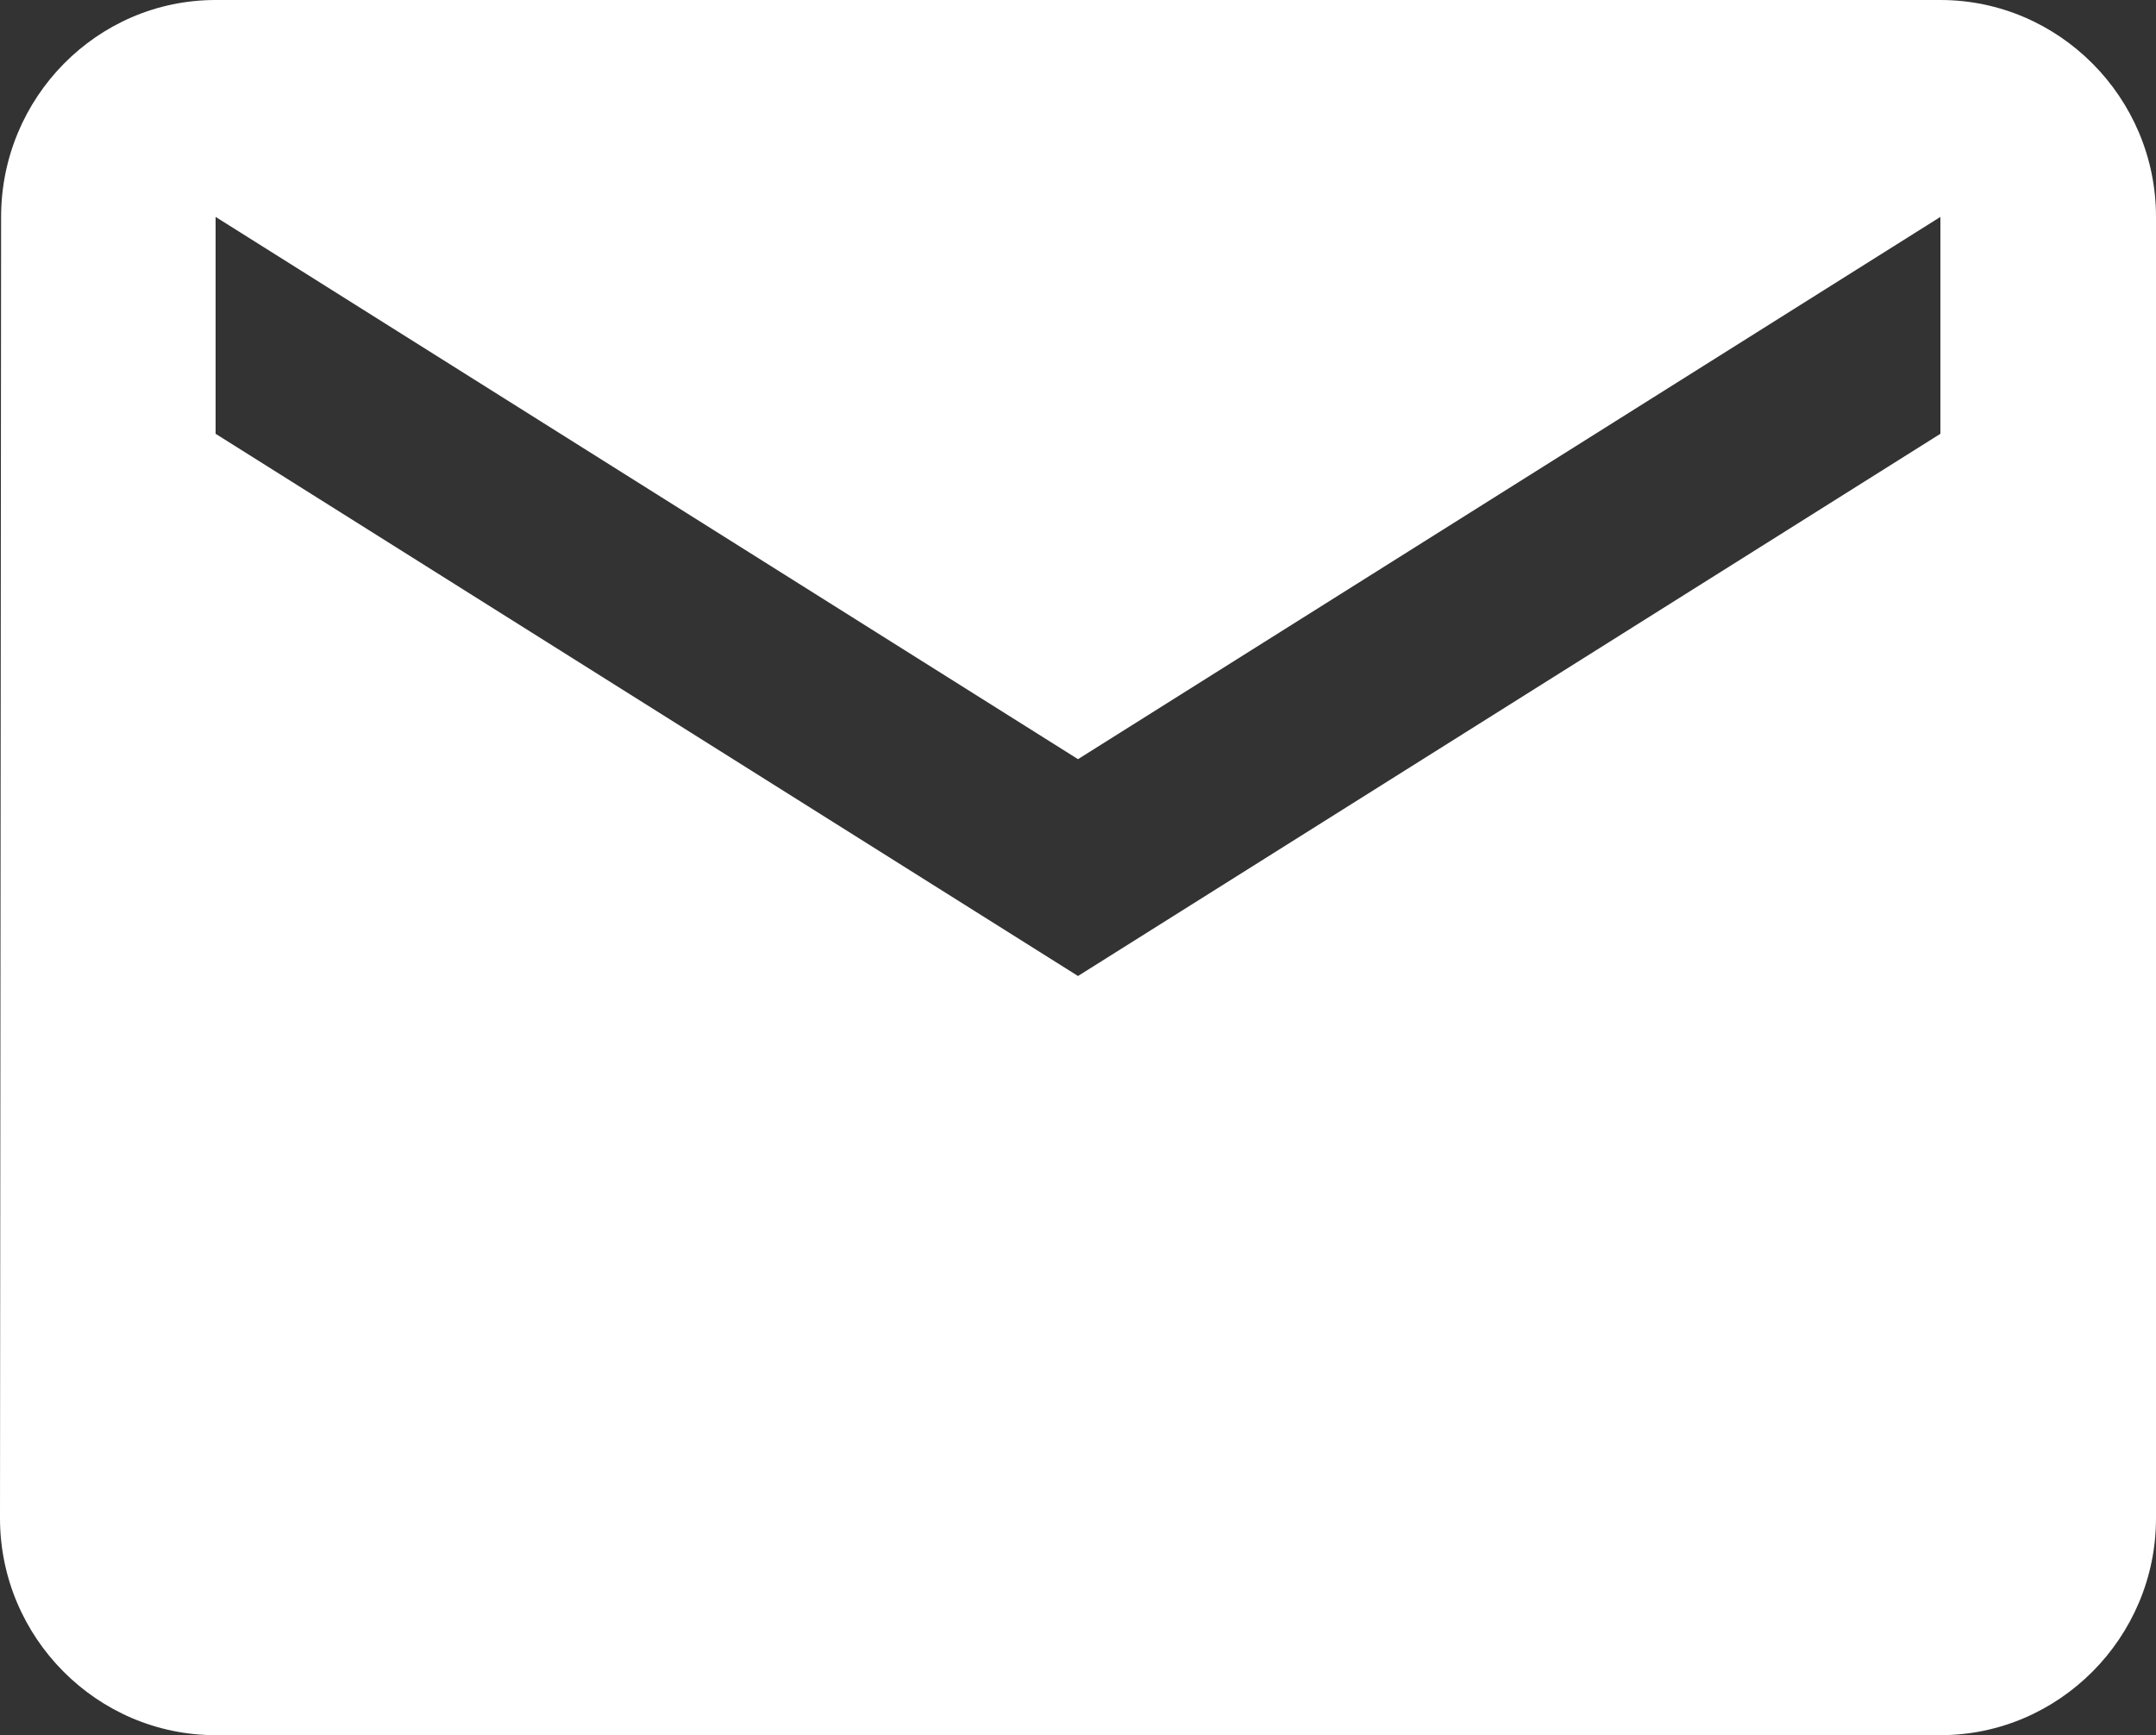 <svg width="41" height="33" viewBox="0 0 41 33" fill="none" xmlns="http://www.w3.org/2000/svg">
<rect x="0" y="0" width="41" height="33" fill="#333333" stroke="none"/>
<path d="M36.9 0H4.1C1.845 0 0.021 1.856 0.021 4.125L0 28.875C0 31.144 1.845 33 4.1 33H36.9C39.155 33 41 
31.144 41 28.875V4.125C41 1.856 39.155 0 36.9 0ZM36.9 8.25L20.5 18.562L4.1 8.25V4.125L20.5 14.438L36.9 
4.125V8.25Z" fill="white"/>
</svg>

